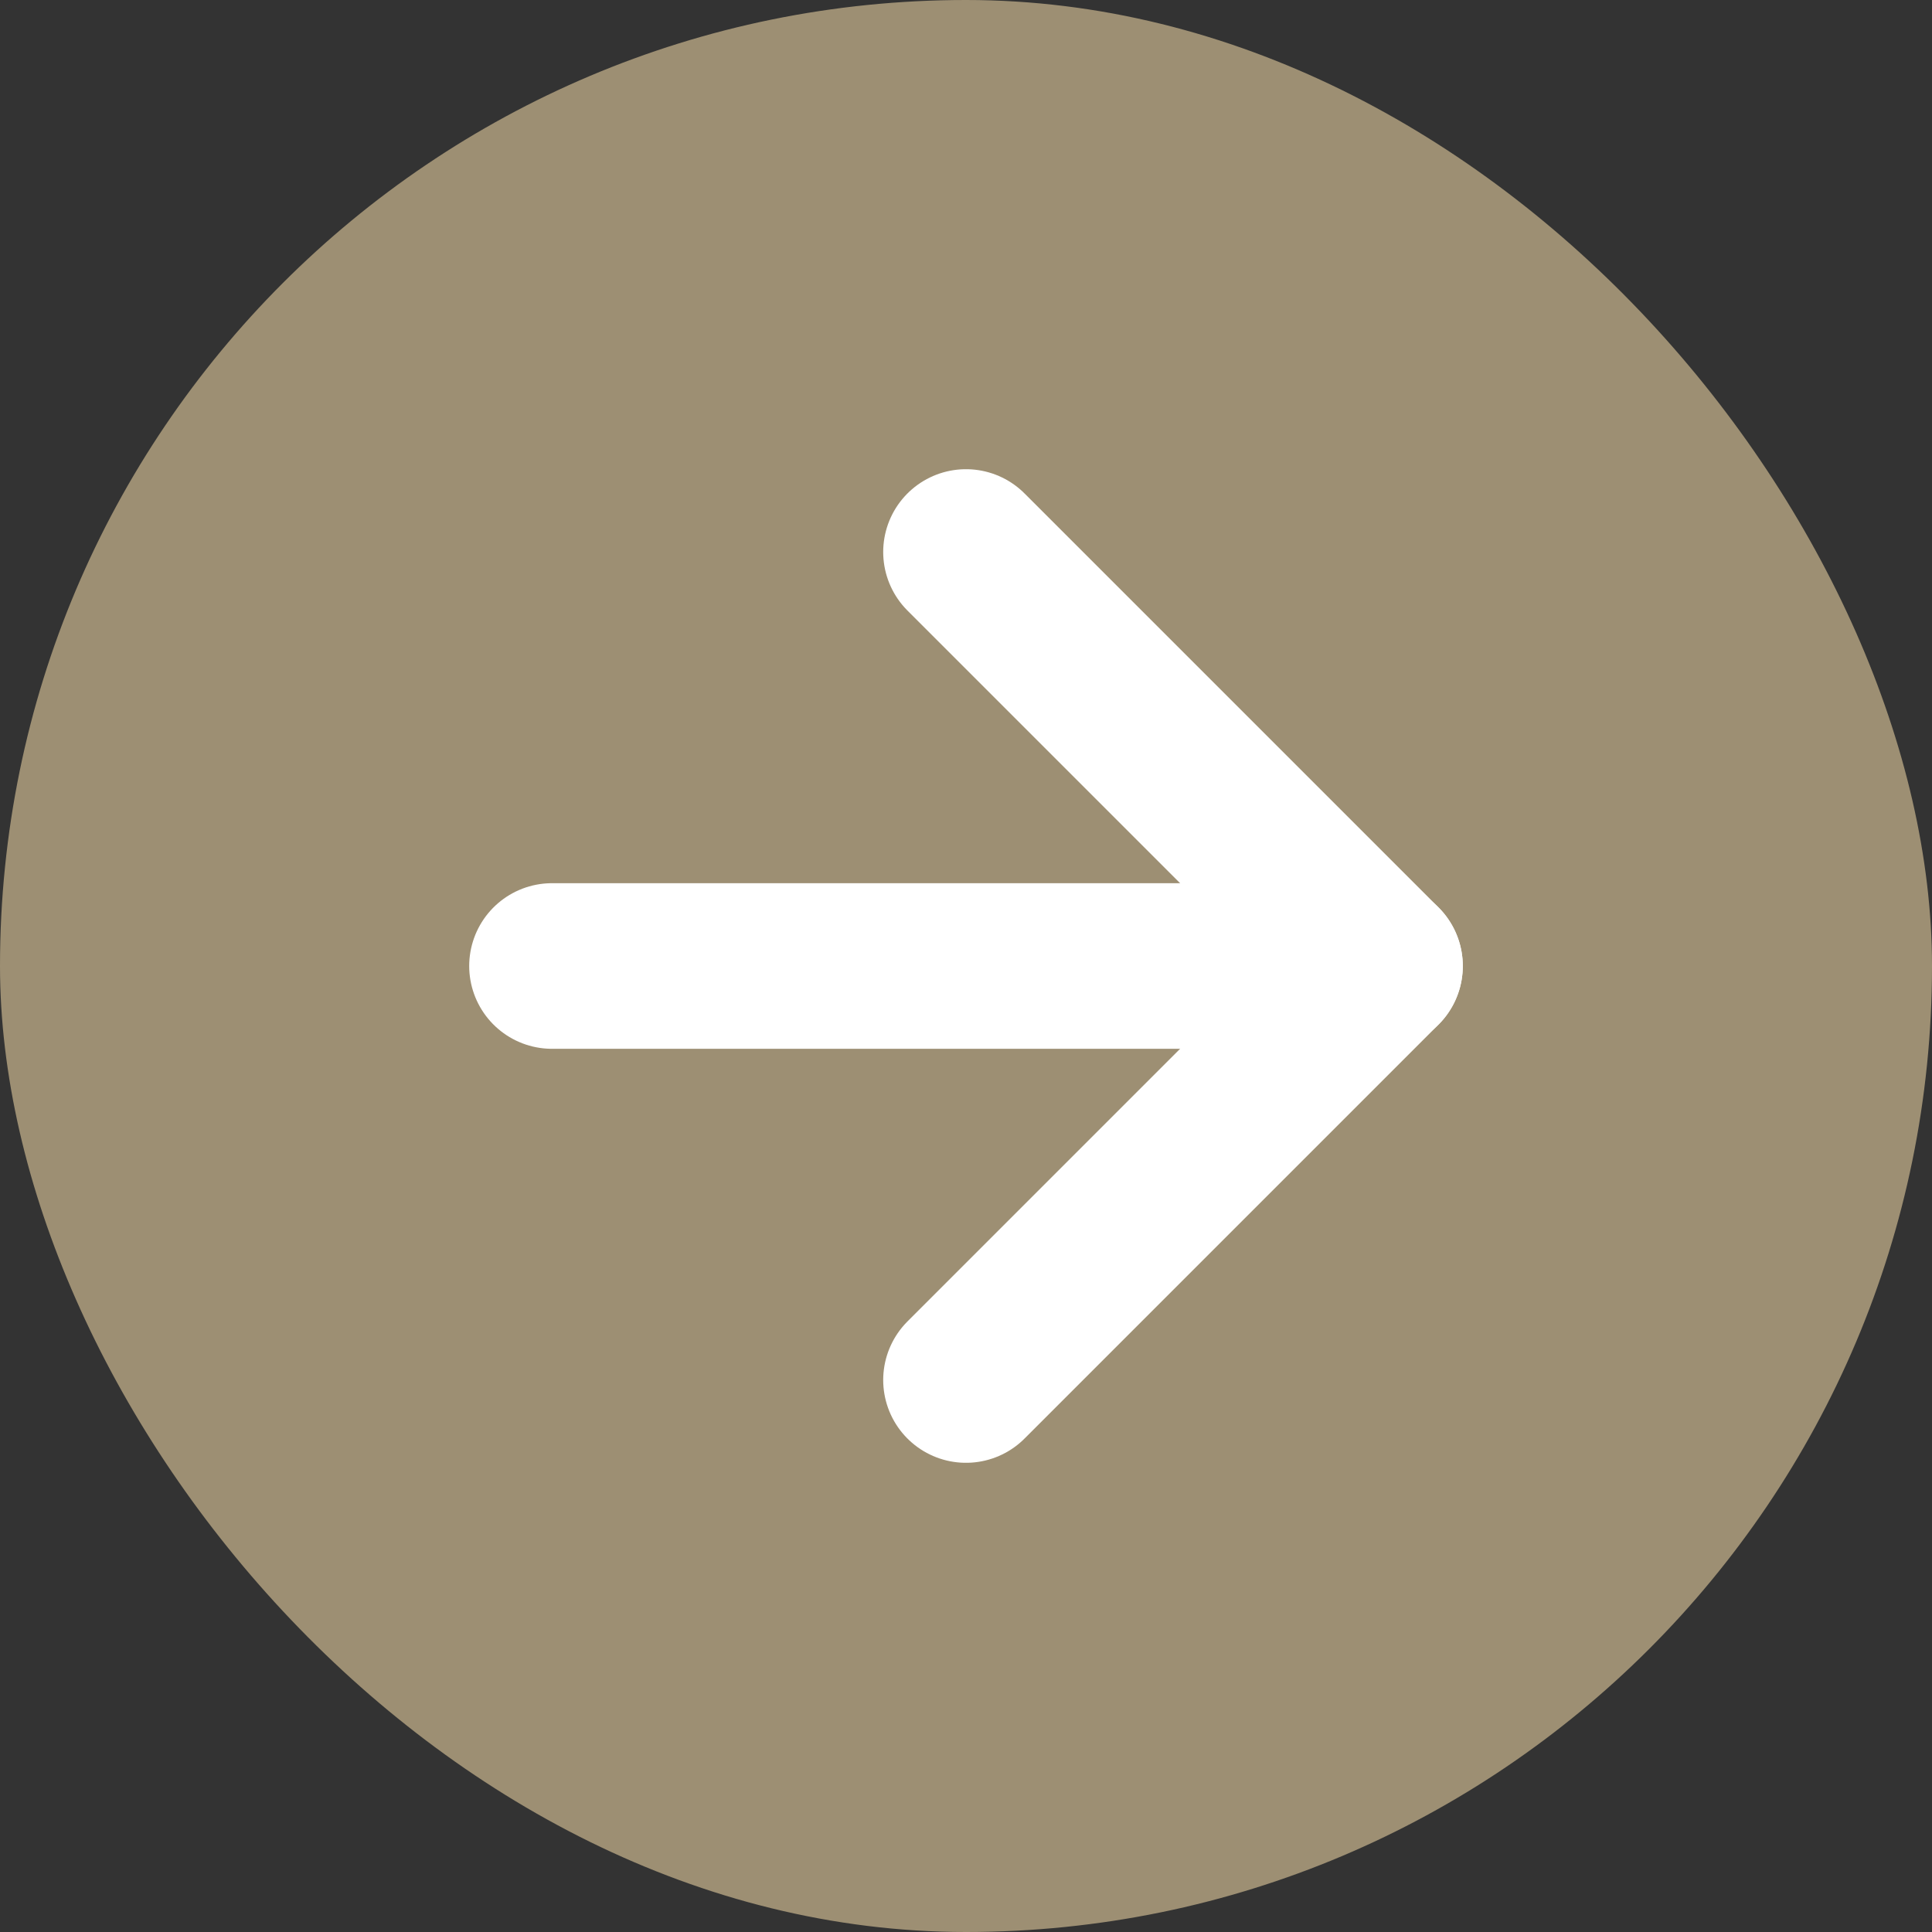 <svg width="14" height="14" viewBox="0 0 14 14" fill="none" xmlns="http://www.w3.org/2000/svg">
<rect x="0" y="0" width="14" height="14" fill="#333333" stroke="none"/>
<rect width="14" height="14" rx="7" fill="#9D8F73"/>
<path d="M7 4L10 7L7 10" stroke="white" stroke-width="1.2" stroke-linecap="round" stroke-linejoin="round"/>
<path d="M4 7H10" stroke="white" stroke-width="1.2" stroke-linecap="round" stroke-linejoin="round"/>
</svg>

